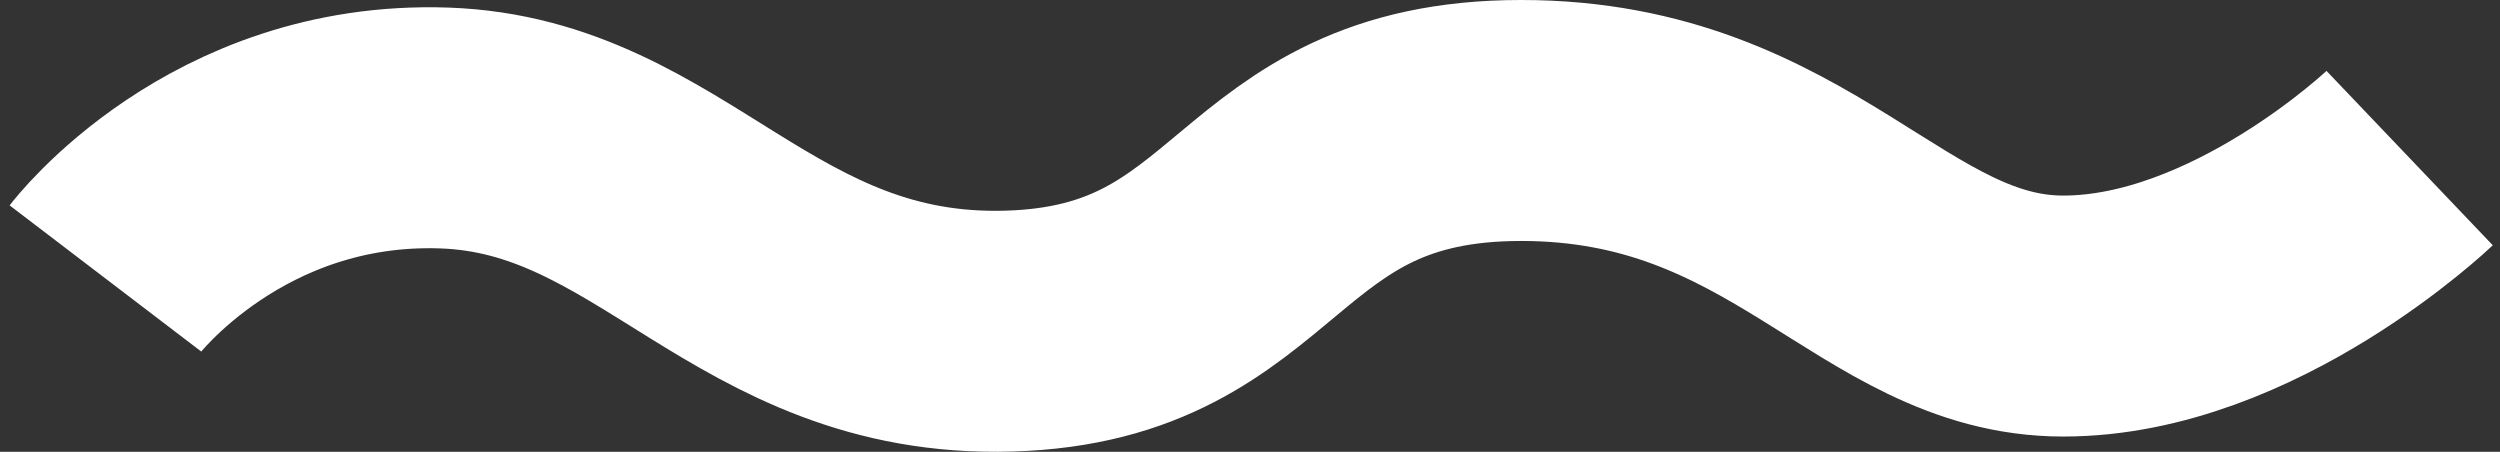 <svg width="166" height="30" viewBox="0 0 166 30" fill="none" xmlns="http://www.w3.org/2000/svg">
<rect x="0" y="0" width="166" height="30" fill="#333333" stroke="none"/>
<path d="M7 18.489C7 18.489 15 8 29.5 8.499C44 8.999 50 22.485 67 21.985C84 21.486 83 8 101 8C119 8 125 20.986 137 20.986C149 20.986 160 10.497 160 10.497" stroke="white" stroke-width="16"/>
</svg>
